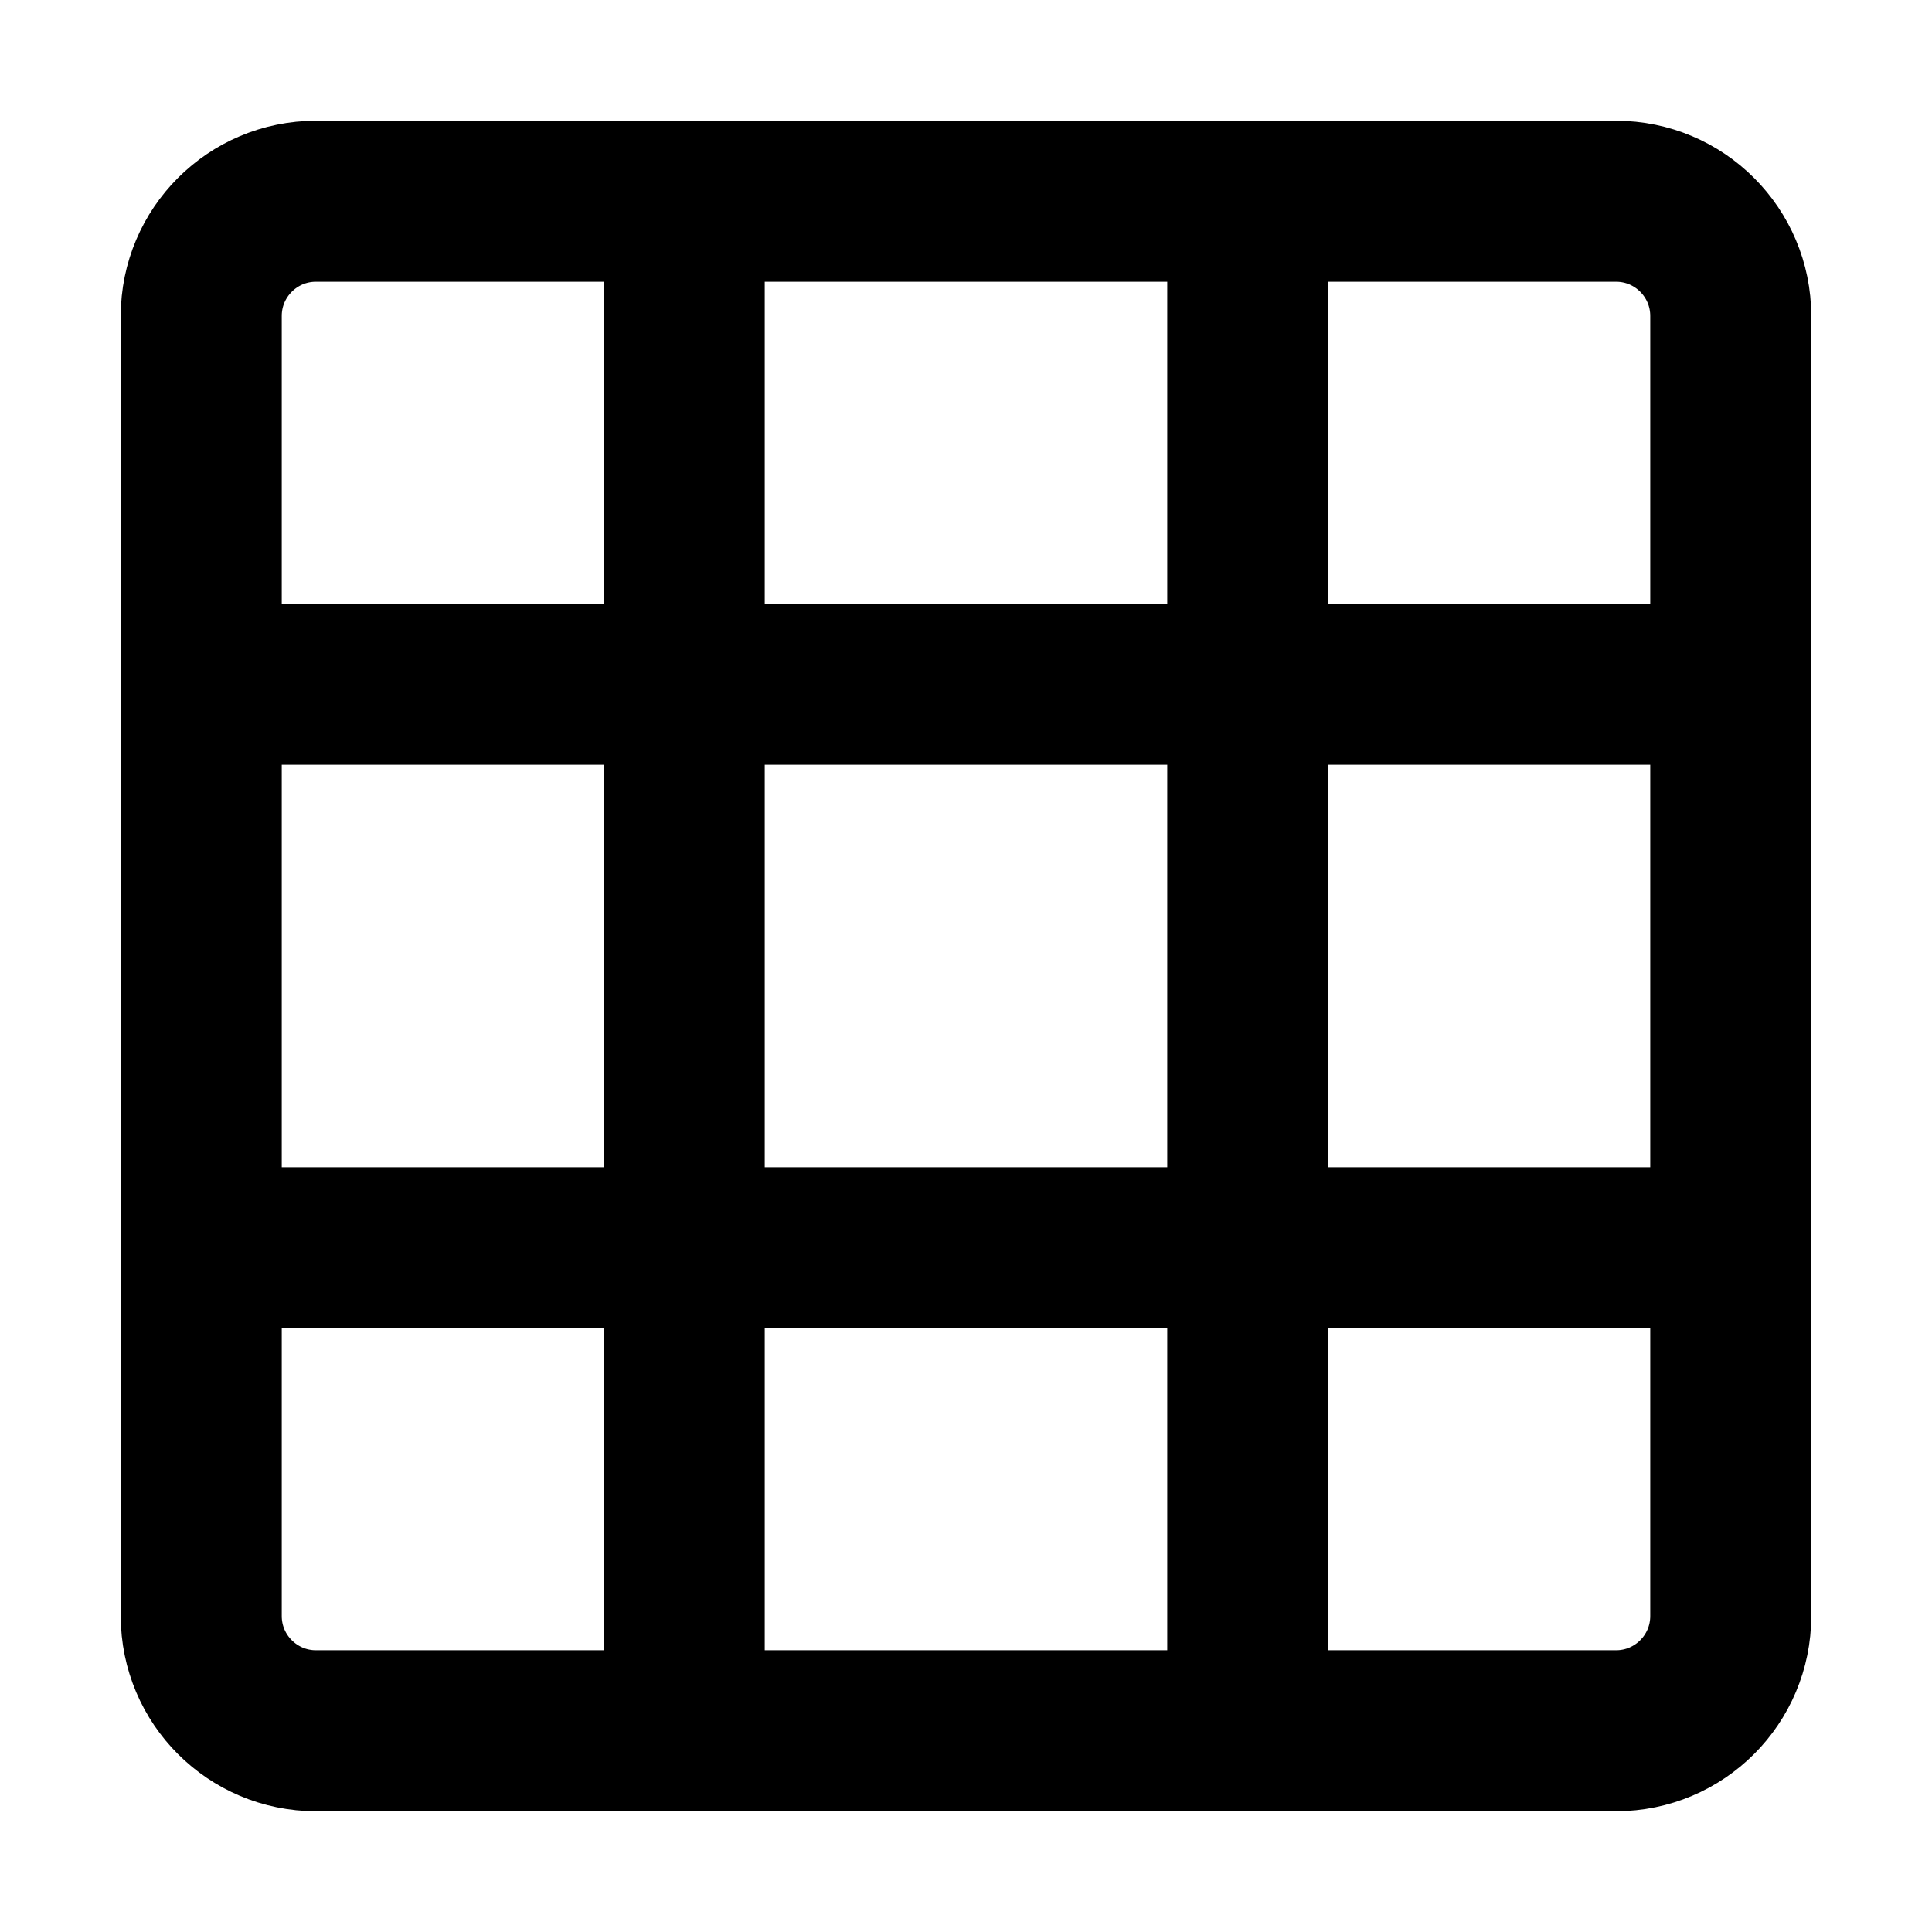 <?xml version="1.0" encoding="utf-8"?><!-- Скачано с сайта svg4.ru / Downloaded from svg4.ru -->
<svg width="800px" height="800px" viewBox="0 0 48 48" fill="none" xmlns="http://www.w3.org/2000/svg">
<path d="M40.15 5H7.85C6.276 5 5 6.276 5 7.85V40.15C5 41.724 6.276 43 7.85 43H40.15C41.724 43 43 41.724 43 40.15V7.85C43 6.276 41.724 5 40.15 5Z" stroke="#000000" stroke-width="4"/>
<path d="M17 5V43" stroke="#000000" stroke-width="4" stroke-linecap="round"/>
<path d="M31 5V43" stroke="#000000" stroke-width="4" stroke-linecap="round"/>
<path d="M5 17H43" stroke="#000000" stroke-width="4" stroke-linecap="round"/>
<path d="M5 31H43" stroke="#000000" stroke-width="4" stroke-linecap="round"/>
</svg>